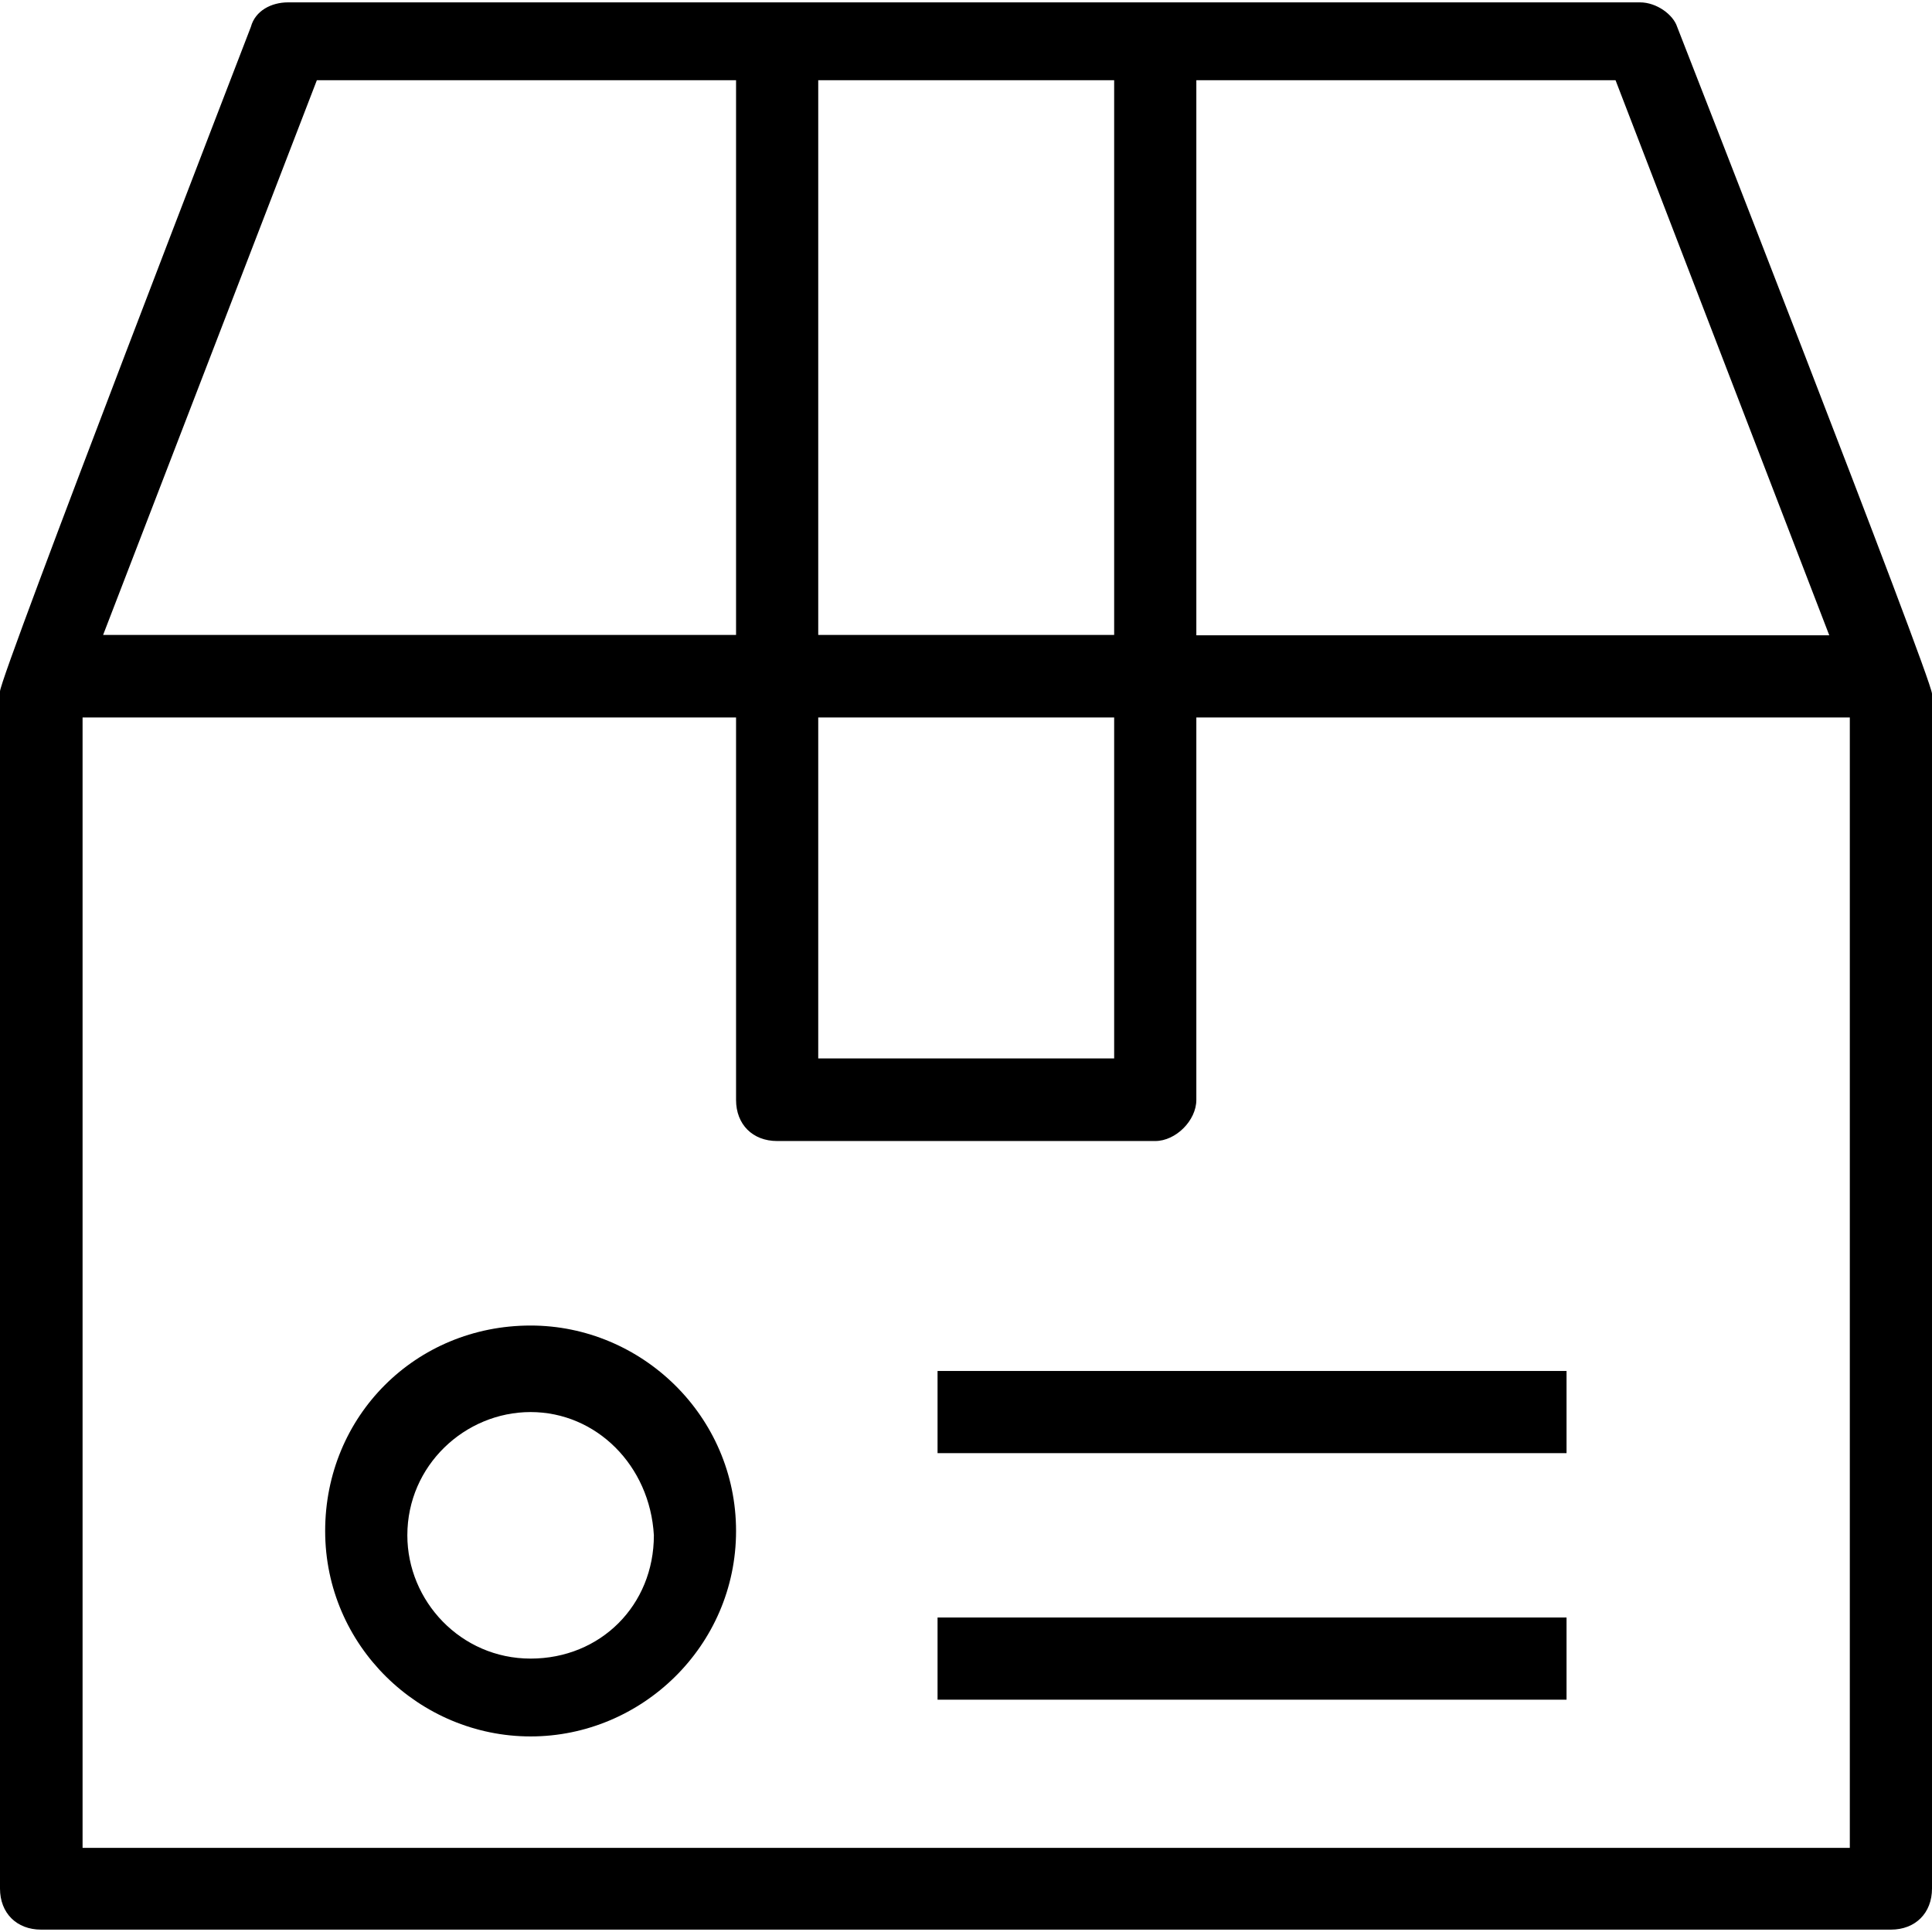 <svg version="1.1" xmlns="http://www.w3.org/2000/svg" viewBox="0 0 489 489" xmlns:xlink="http://www.w3.org/1999/xlink" enable-background="new 0 0 489 489">
  <g>
    <g>
      <path d="M424.5,6.8c-1-3.1-5.2-6.2-9.4-6.2H72.9c-4.2,0-8.3,2.1-9.4,6.2C63.5,6.8,0,171.2,0,175v303c0,6.2,4.2,10.4,10.4,10.4    h468.2c6.2,0,10.4-4.2,10.4-10.4V175.6C489,171.8,424.5,6.8,424.5,6.8z M302.8,20.3h106.1L463,160.8H302.8V20.3z M207.1,20.3H282    v140.4h-74.9V20.3z M207.1,181.6H282v86.3h-74.9V181.6z M80.2,20.3h106.1v140.4H26.1L80.2,20.3z M20.9,467.7V181.6h165.4v96.8    c0,6.2,4.2,10.4,10.4,10.4h95.7c5.2,0,10.4-5.2,10.4-10.4v-96.8h165.4v286.1L20.9,467.7L20.9,467.7z"/>
      <path d="m134.3,335.5c-29.1,0-52,22.9-52,52 0,29.1 23.9,52 52,52s52-22.9 52-52c0-29.1-23.9-52-52-52zm0,84.3c-17.7,0-31.2-14.6-31.2-31.2 0-17.7 14.6-31.2 31.2-31.2s30.2,13.5 31.2,31.2c0,17.7-13.5,31.2-31.2,31.2z"/>
      <rect width="159.2" x="237.3" y="347" height="20.8"/>
      <rect width="159.2" x="237.3" y="409.4" height="20.8"/>
    </g>
  </g>
</svg>

